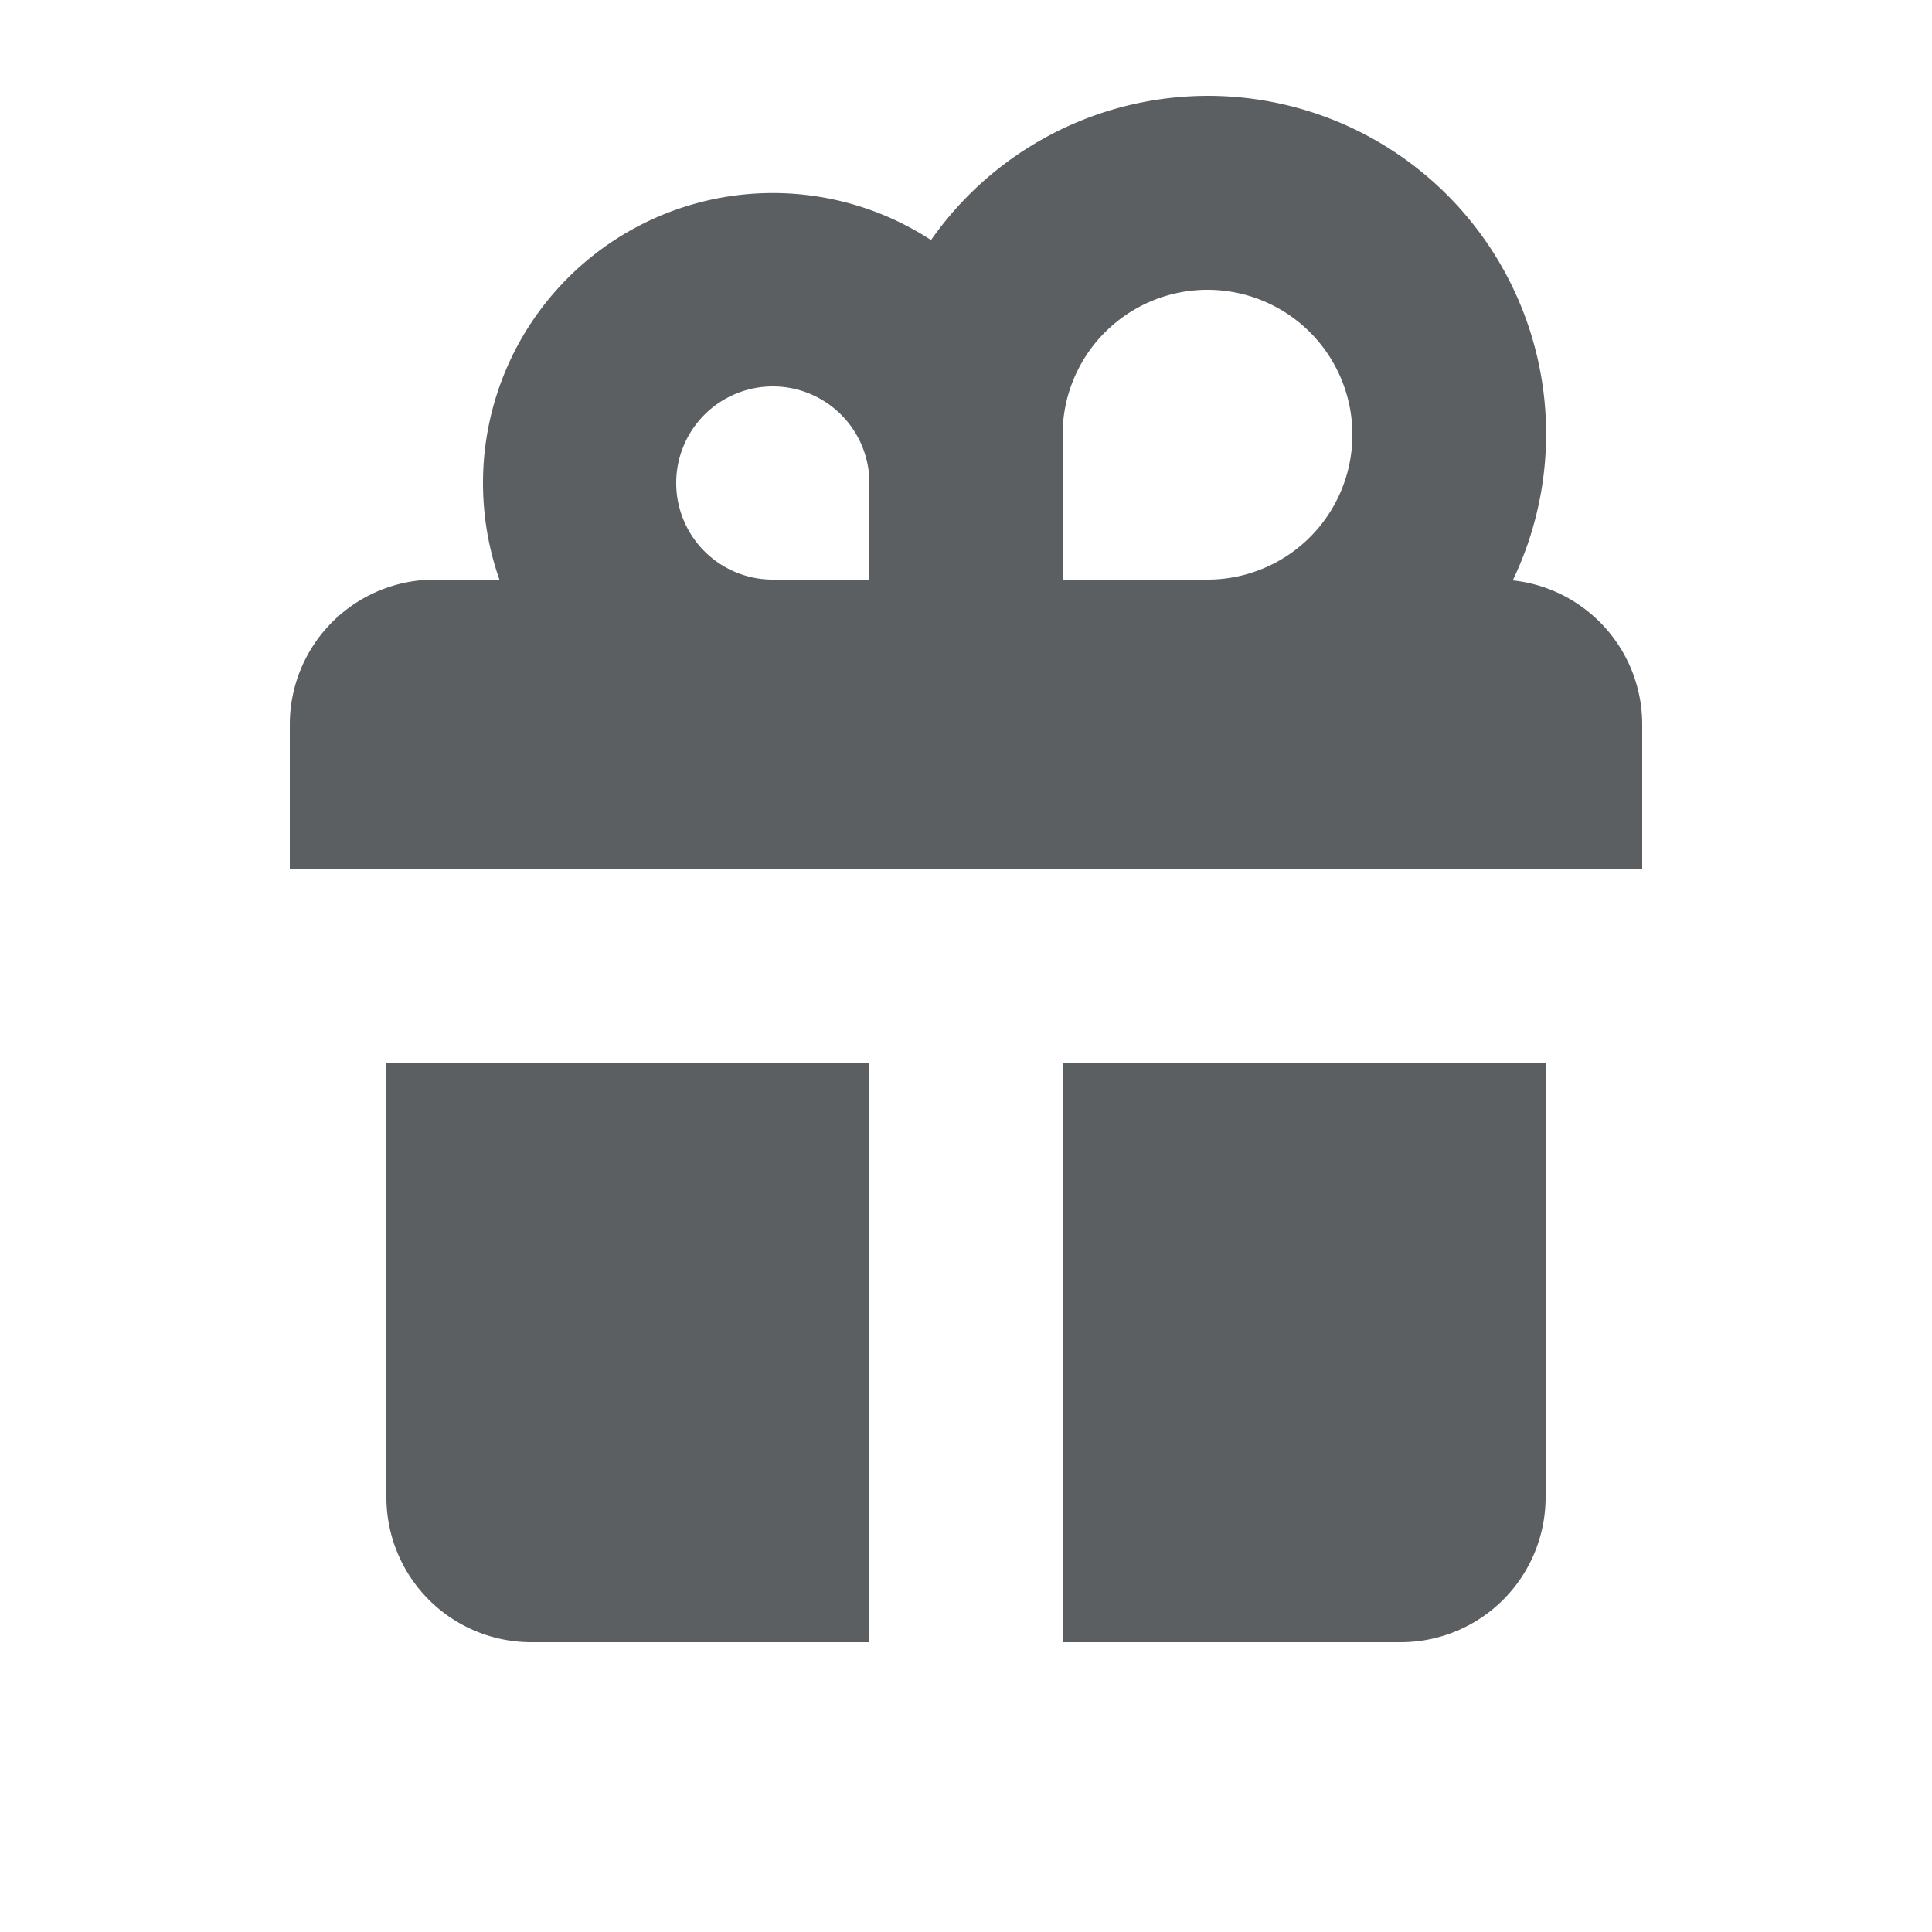 <svg viewBox="0 0 20 20" xmlns="http://www.w3.org/2000/svg"><path fill-rule="evenodd" d="M5 5c0 .35.06.687.17 1H4.5A1.5 1.5 0 003 7.5V9h14V7.5a1.5 1.5 0 00-1.34-1.492 3.5 3.5 0 00-6.022-3.523A3 3 0 005 5zm7.5 1A1.5 1.5 0 1011 4.5V6h1.5zM9 5v1H8a1 1 0 111-1z" fill="#5C5F62"/><path d="M4 11h5v6H5.5A1.5 1.5 0 014 15.5V11zM16 11h-5v6h3.5a1.5 1.5 0 001.5-1.5V11z" fill="#5C5F62"/></svg>
